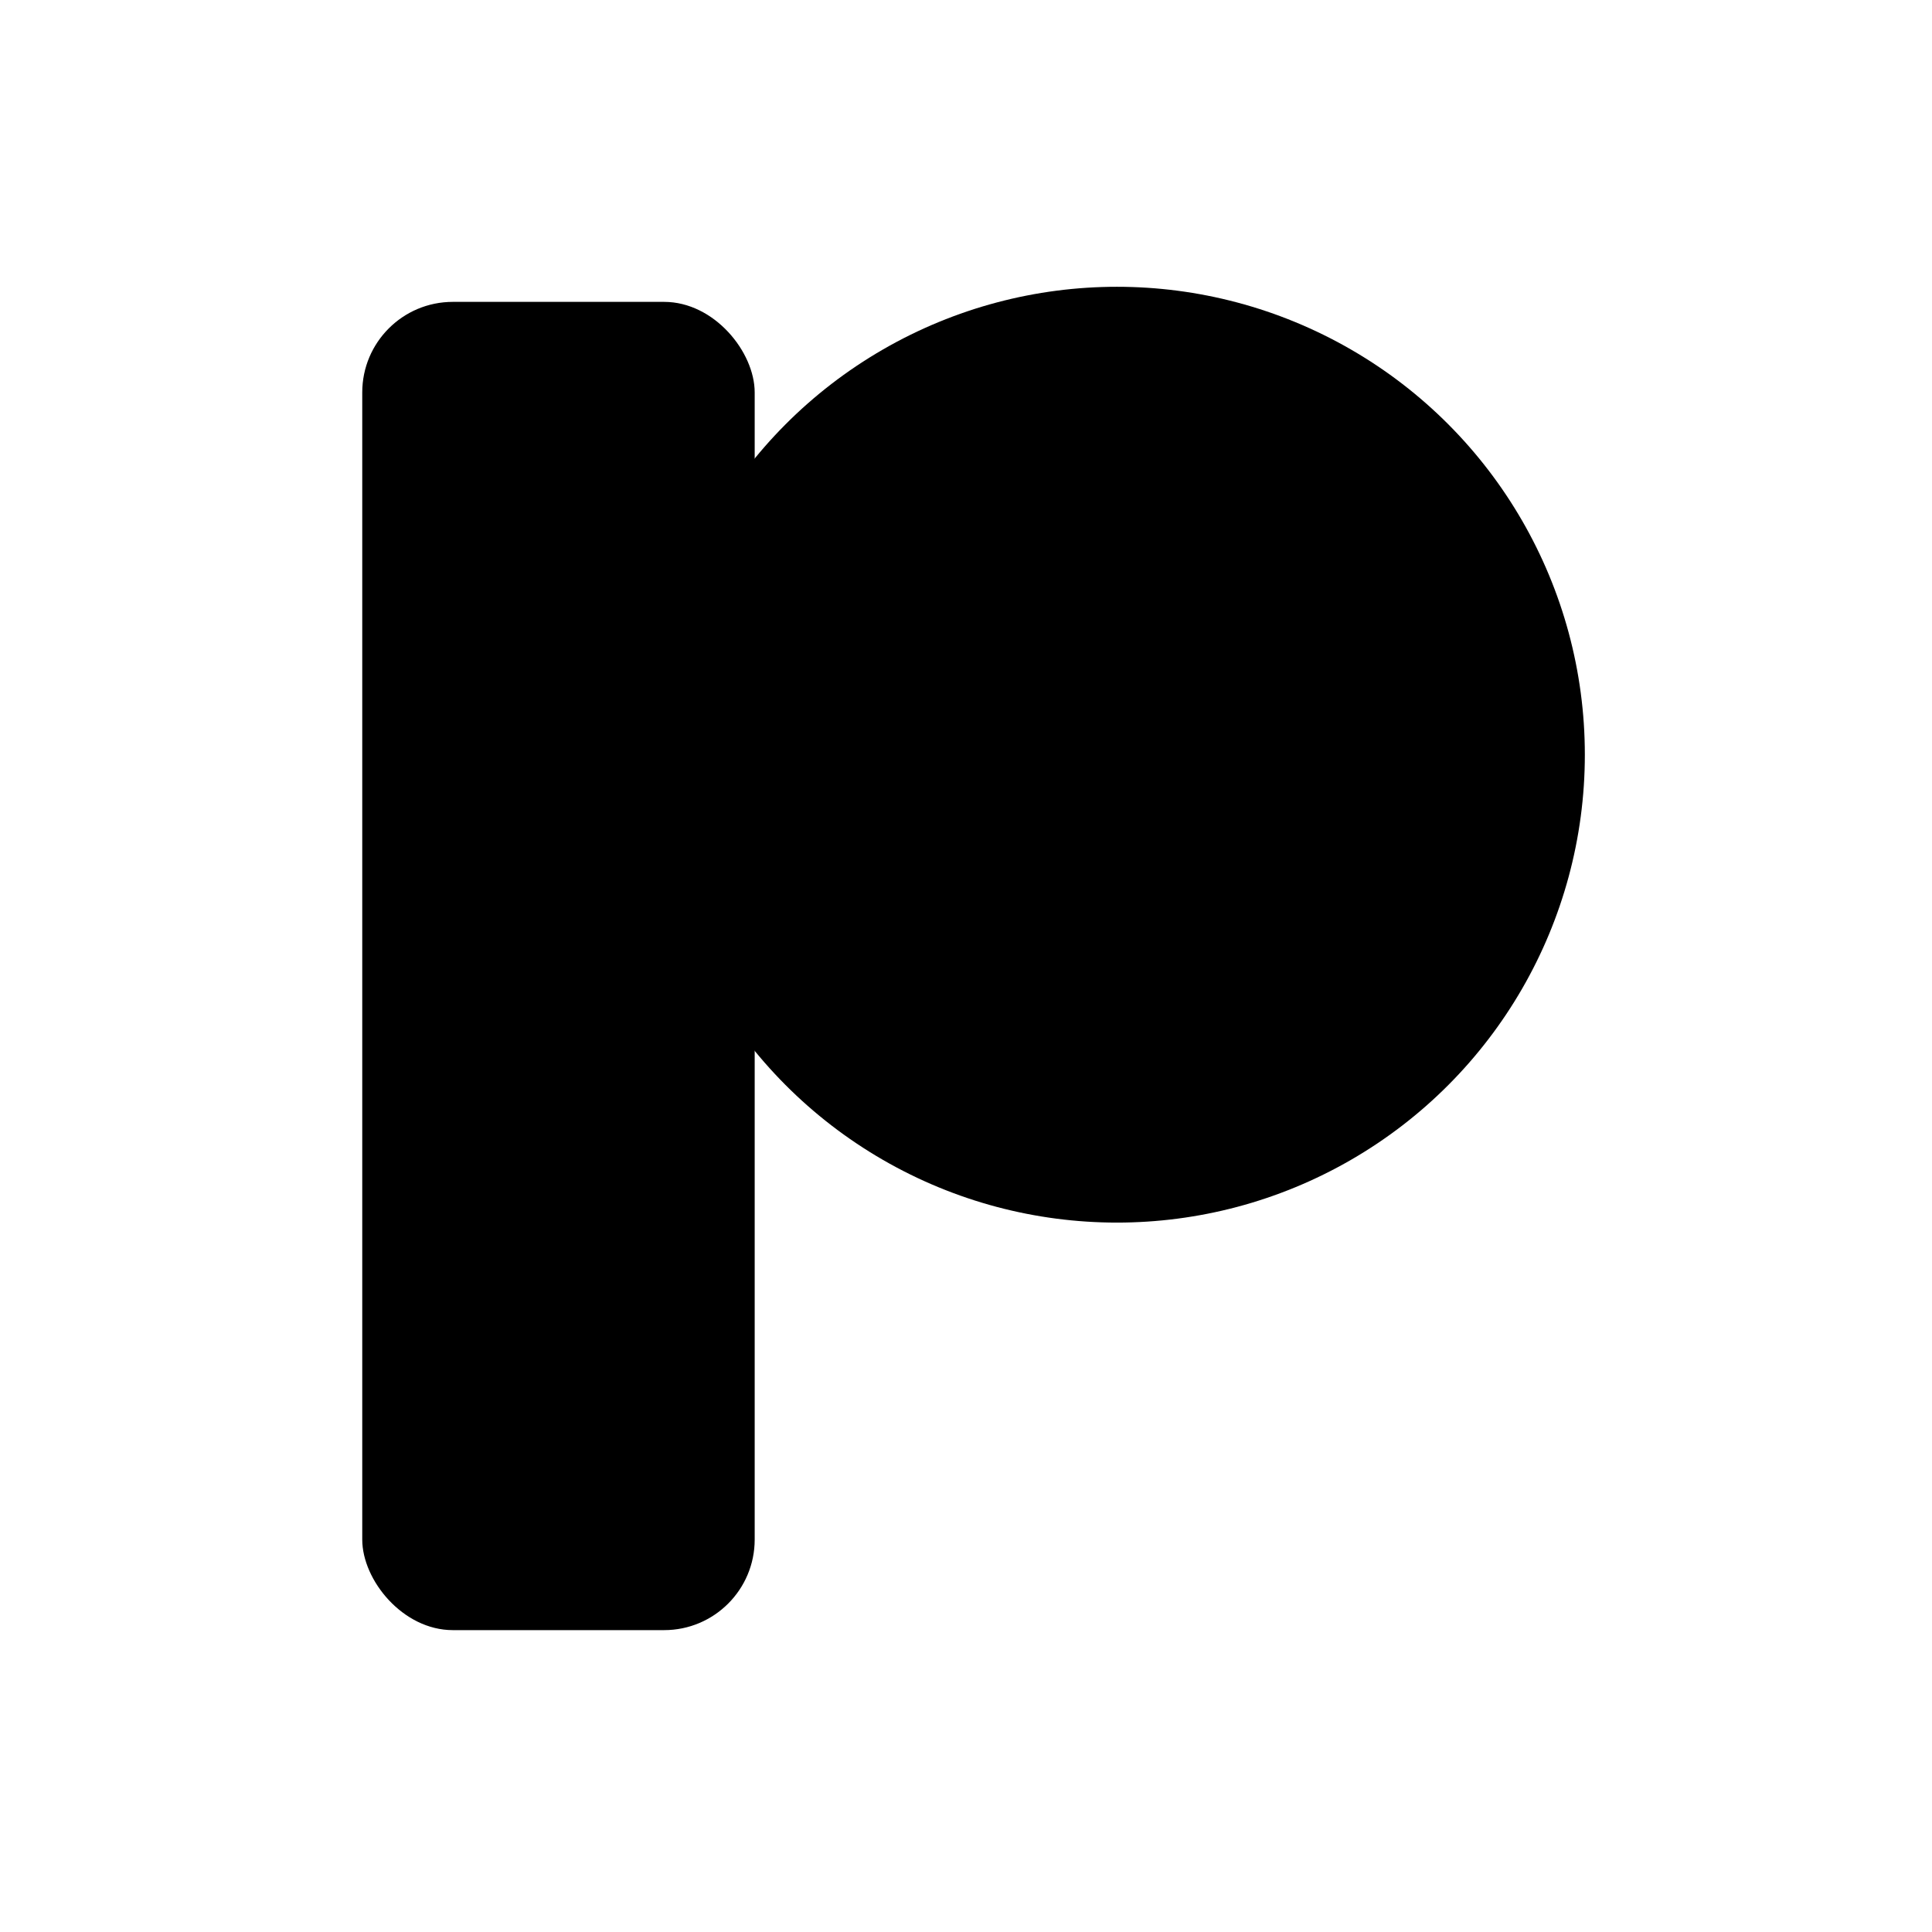 <svg xmlns="http://www.w3.org/2000/svg" viewBox="0 0 256 256" role="img" aria-labelledby="title desc">
  <title>Politeca — Isotipo</title>
  <desc>Monograma P con bowl de burbuja de diálogo y fuste con tres acanaladuras, estilo sobrio y minimalista.</desc>

  <!-- Ajusta el color heredándolo del texto (currentColor) -->
  <g fill="currentColor">
    <!-- Máscara para abrir acanaladuras y una muesca sutil de “diálogo” -->
    <mask id="cut">
      <!-- zona visible -->
      <rect x="0" y="0" width="256" height="256" fill="#fff"/>

      <!-- Acanaladuras (negativo) dentro del fuste -->
      <rect x="62" y="56" width="6" height="160" rx="3" fill="#000"/>
      <rect x="74" y="56" width="6" height="160" rx="3" fill="#000"/>
      <rect x="86" y="56" width="6" height="160" rx="3" fill="#000"/>

      <!-- Muesca de “diálogo” (negativo) en el bowl -->
      <path d="M180 128 l18 22 a12 12 0 0 1 -16 -2 l-6 -7 z" fill="#000"/>
    </mask>

    <g mask="url(#cut)">
      <!-- Fuste (cuerpo vertical de la P) -->
      <rect x="48" y="40" width="52" height="176" rx="12"/>
      <!-- Bowl: círculo que sugiere burbuja de diálogo -->
      <circle cx="148" cy="100" r="62"/>
    </g>
  </g>
</svg>

